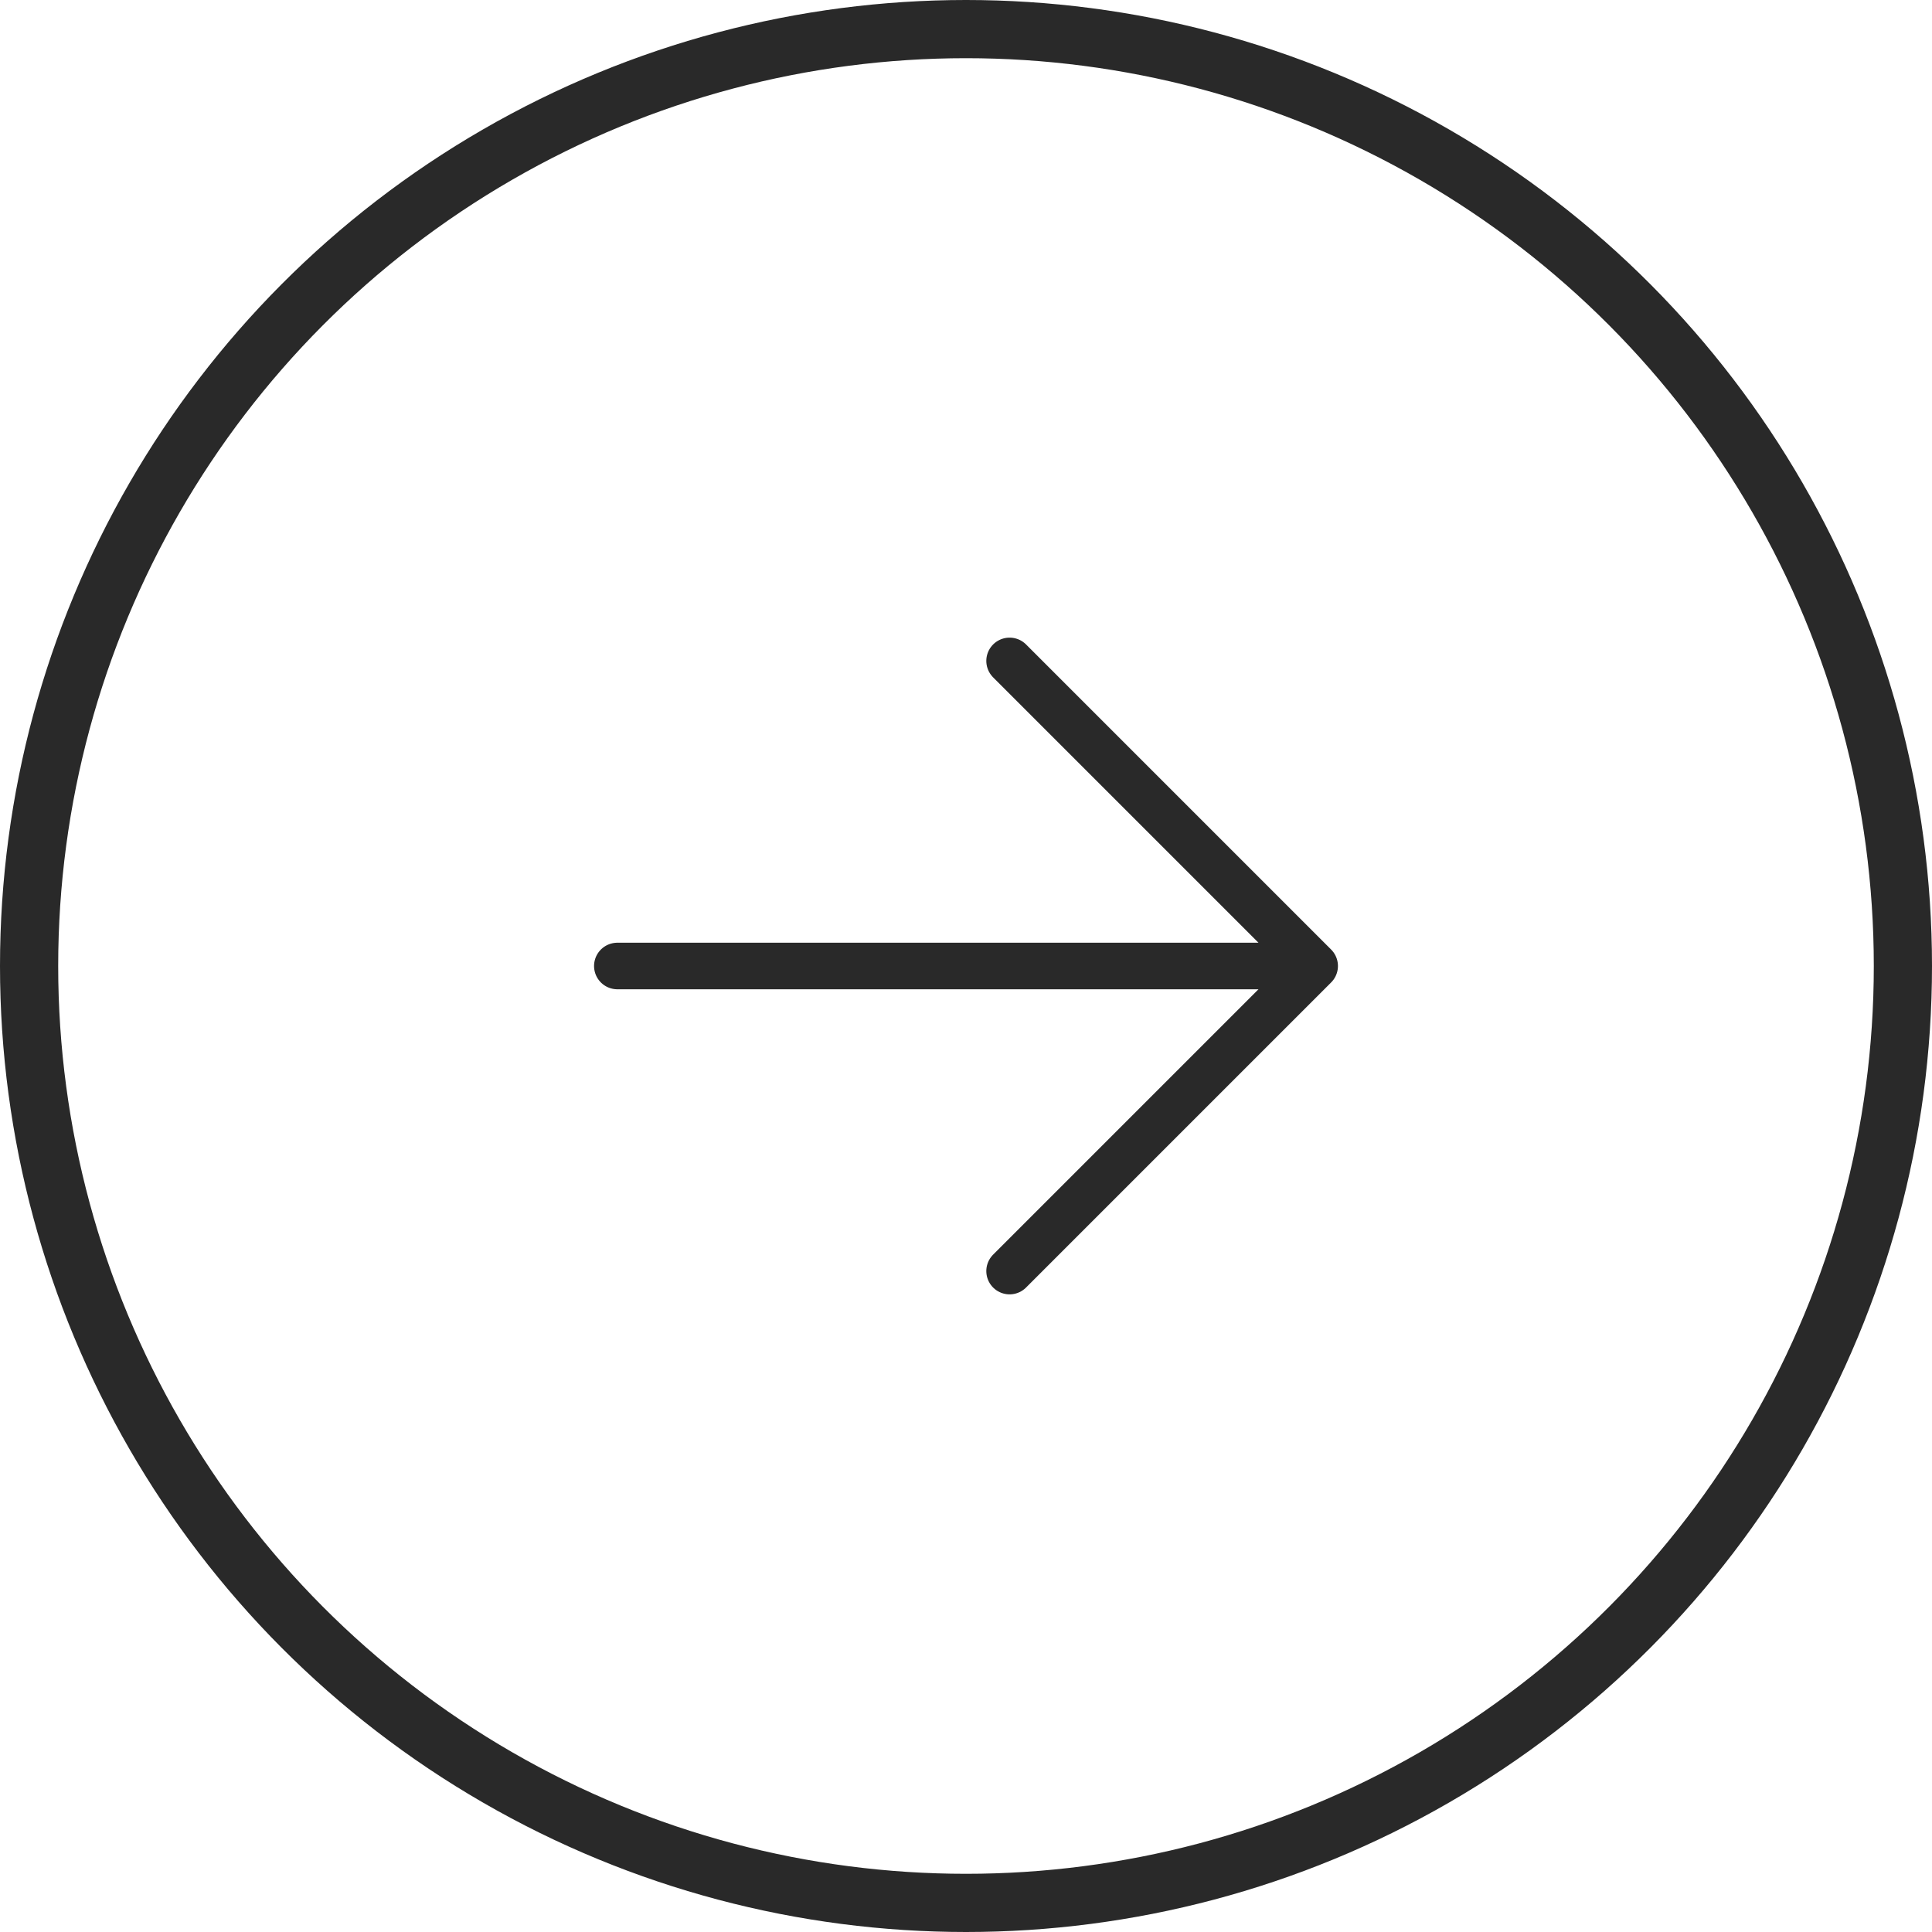 <svg xmlns="http://www.w3.org/2000/svg" width="166" height="166" viewBox="0 0 166 166">
  <g id="グループ_1722" data-name="グループ 1722" transform="translate(-2373 -18958.74)">
    <path id="Icon_akar-arrow-left" data-name="Icon akar-arrow-left" d="M26.213,0,0,26.213,26.213,52.427M0,26.213H59.916" transform="translate(2485.958 19067.953) rotate(180)" fill="none" stroke="#292929" stroke-linecap="round" stroke-linejoin="round" stroke-width="4"/>
    <g id="楕円形_79" data-name="楕円形 79" transform="translate(2373 18958.74)" fill="none" stroke="#292929" stroke-width="5">
      <circle cx="83" cy="83" r="83" stroke="none"/>
      <circle cx="83" cy="83" r="80.5" fill="none"/>
    </g>
  </g>
</svg>

